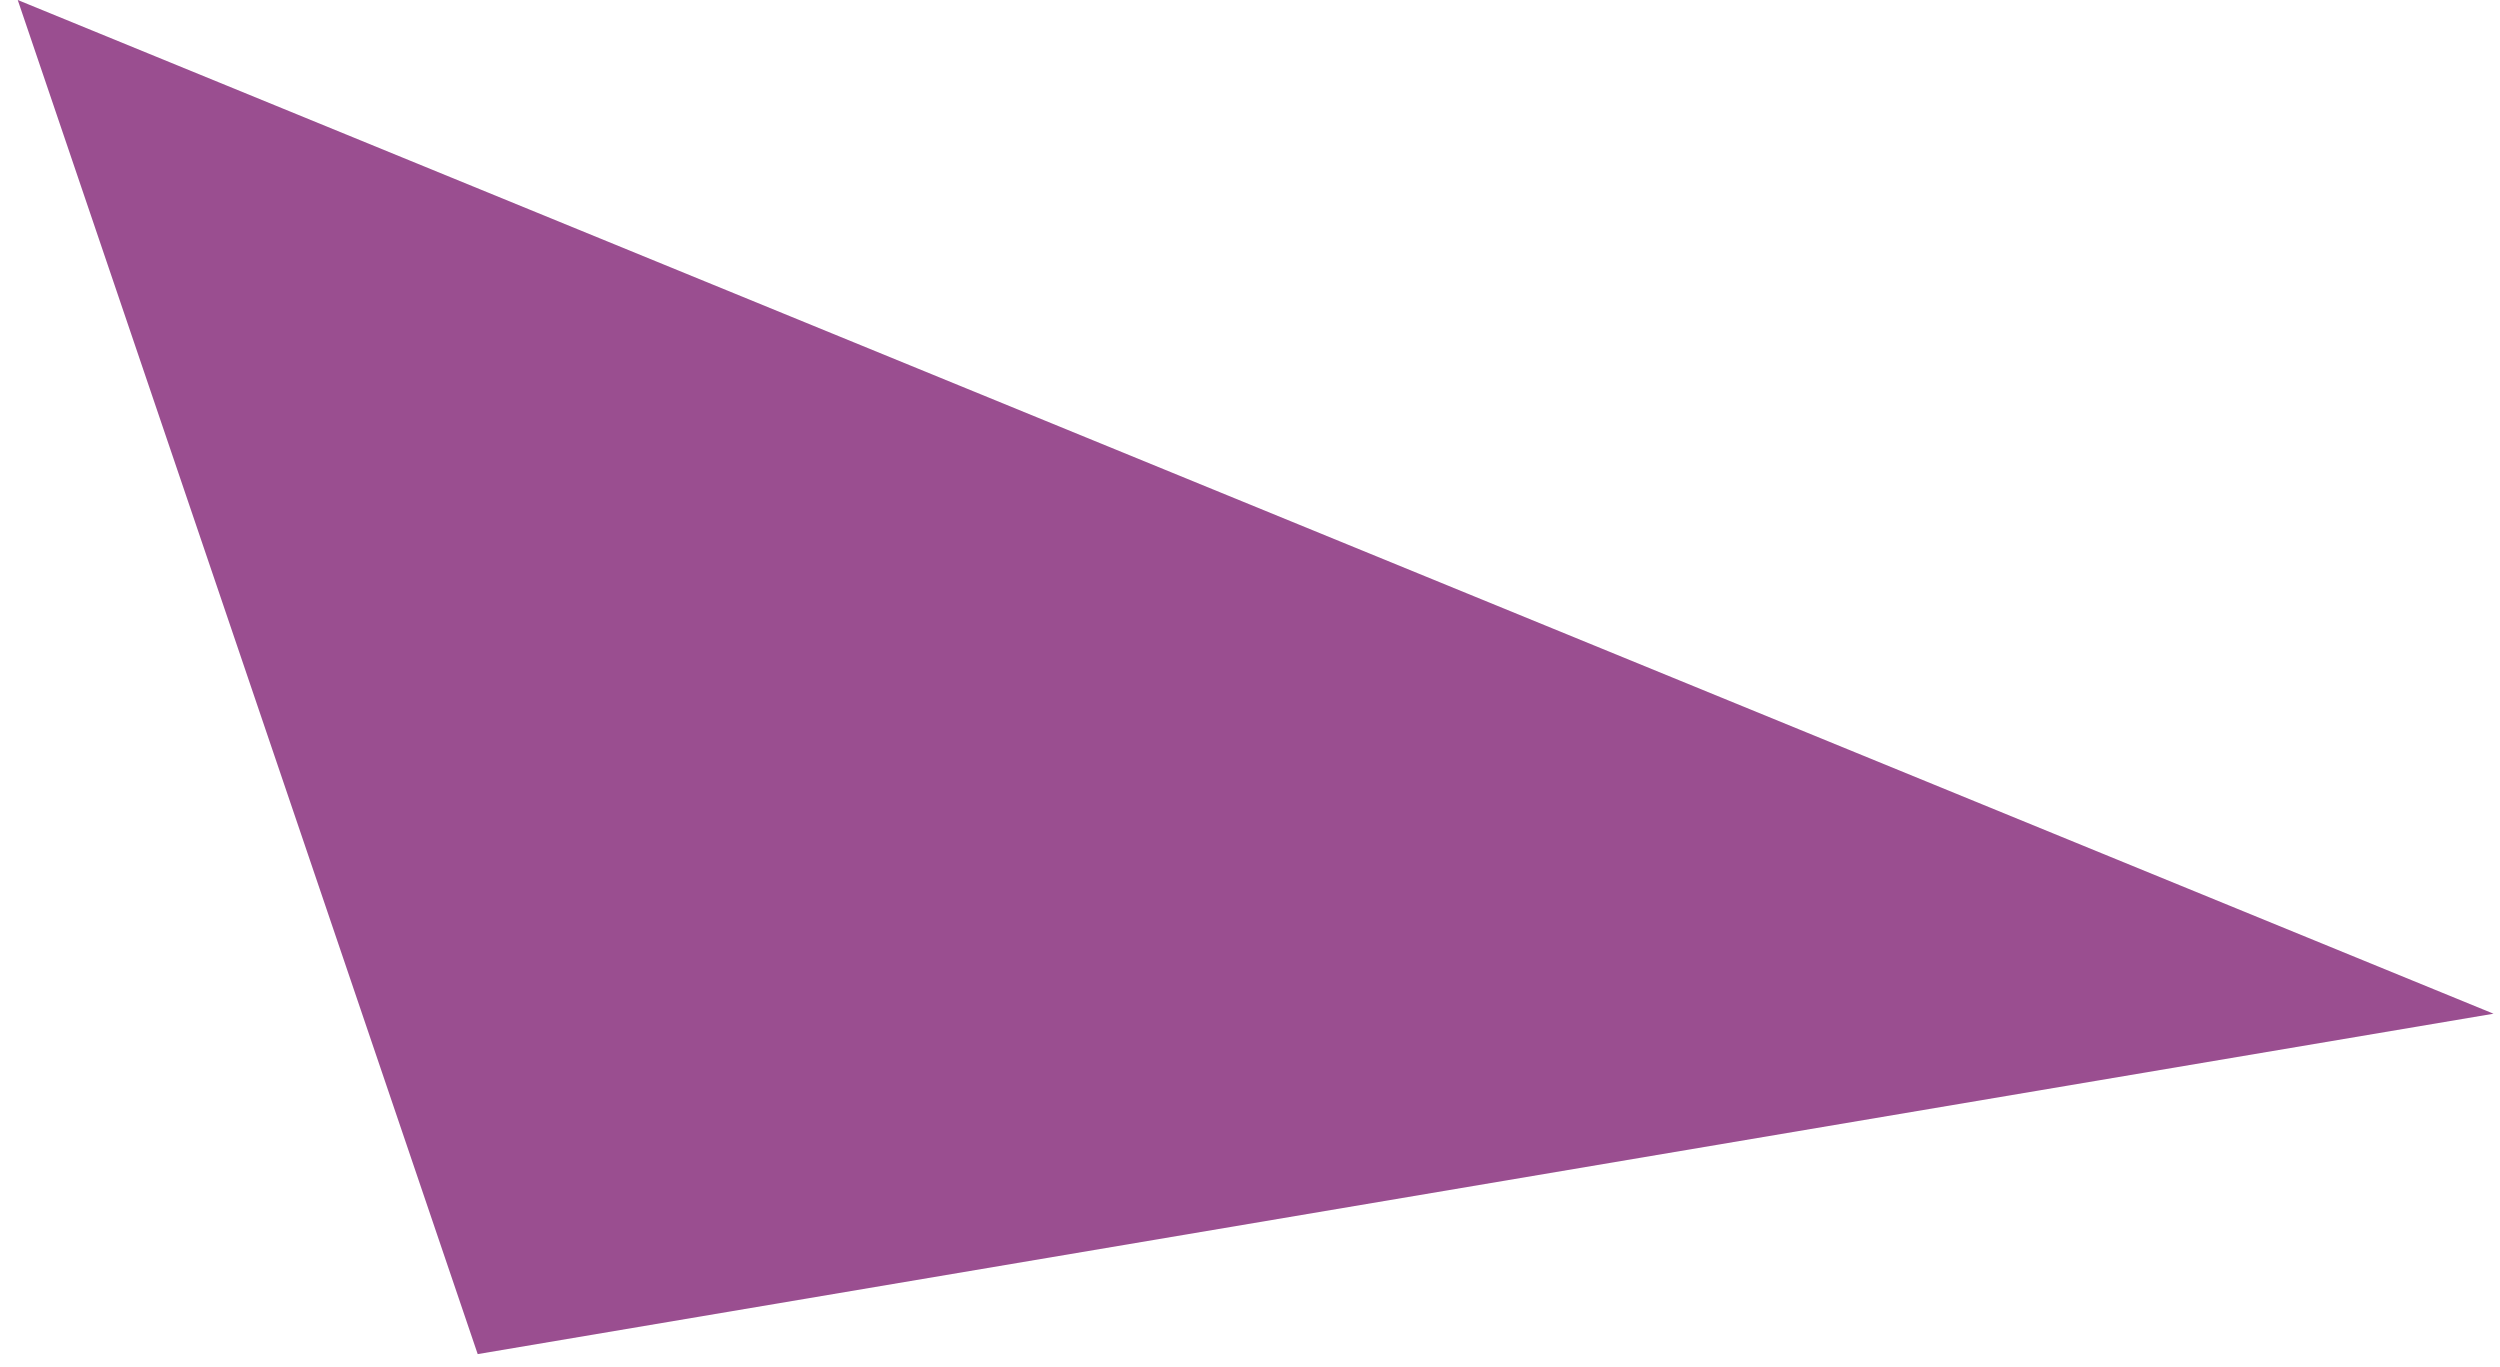 <svg width="64" height="35" viewBox="0 0 64 35" fill="none" xmlns="http://www.w3.org/2000/svg">
<path d="M63.834 25.951L0.454 -2.29776e-05L12.229 34.665L63.834 25.951Z" fill="#812275" fill-opacity="0.8"/>
</svg>
